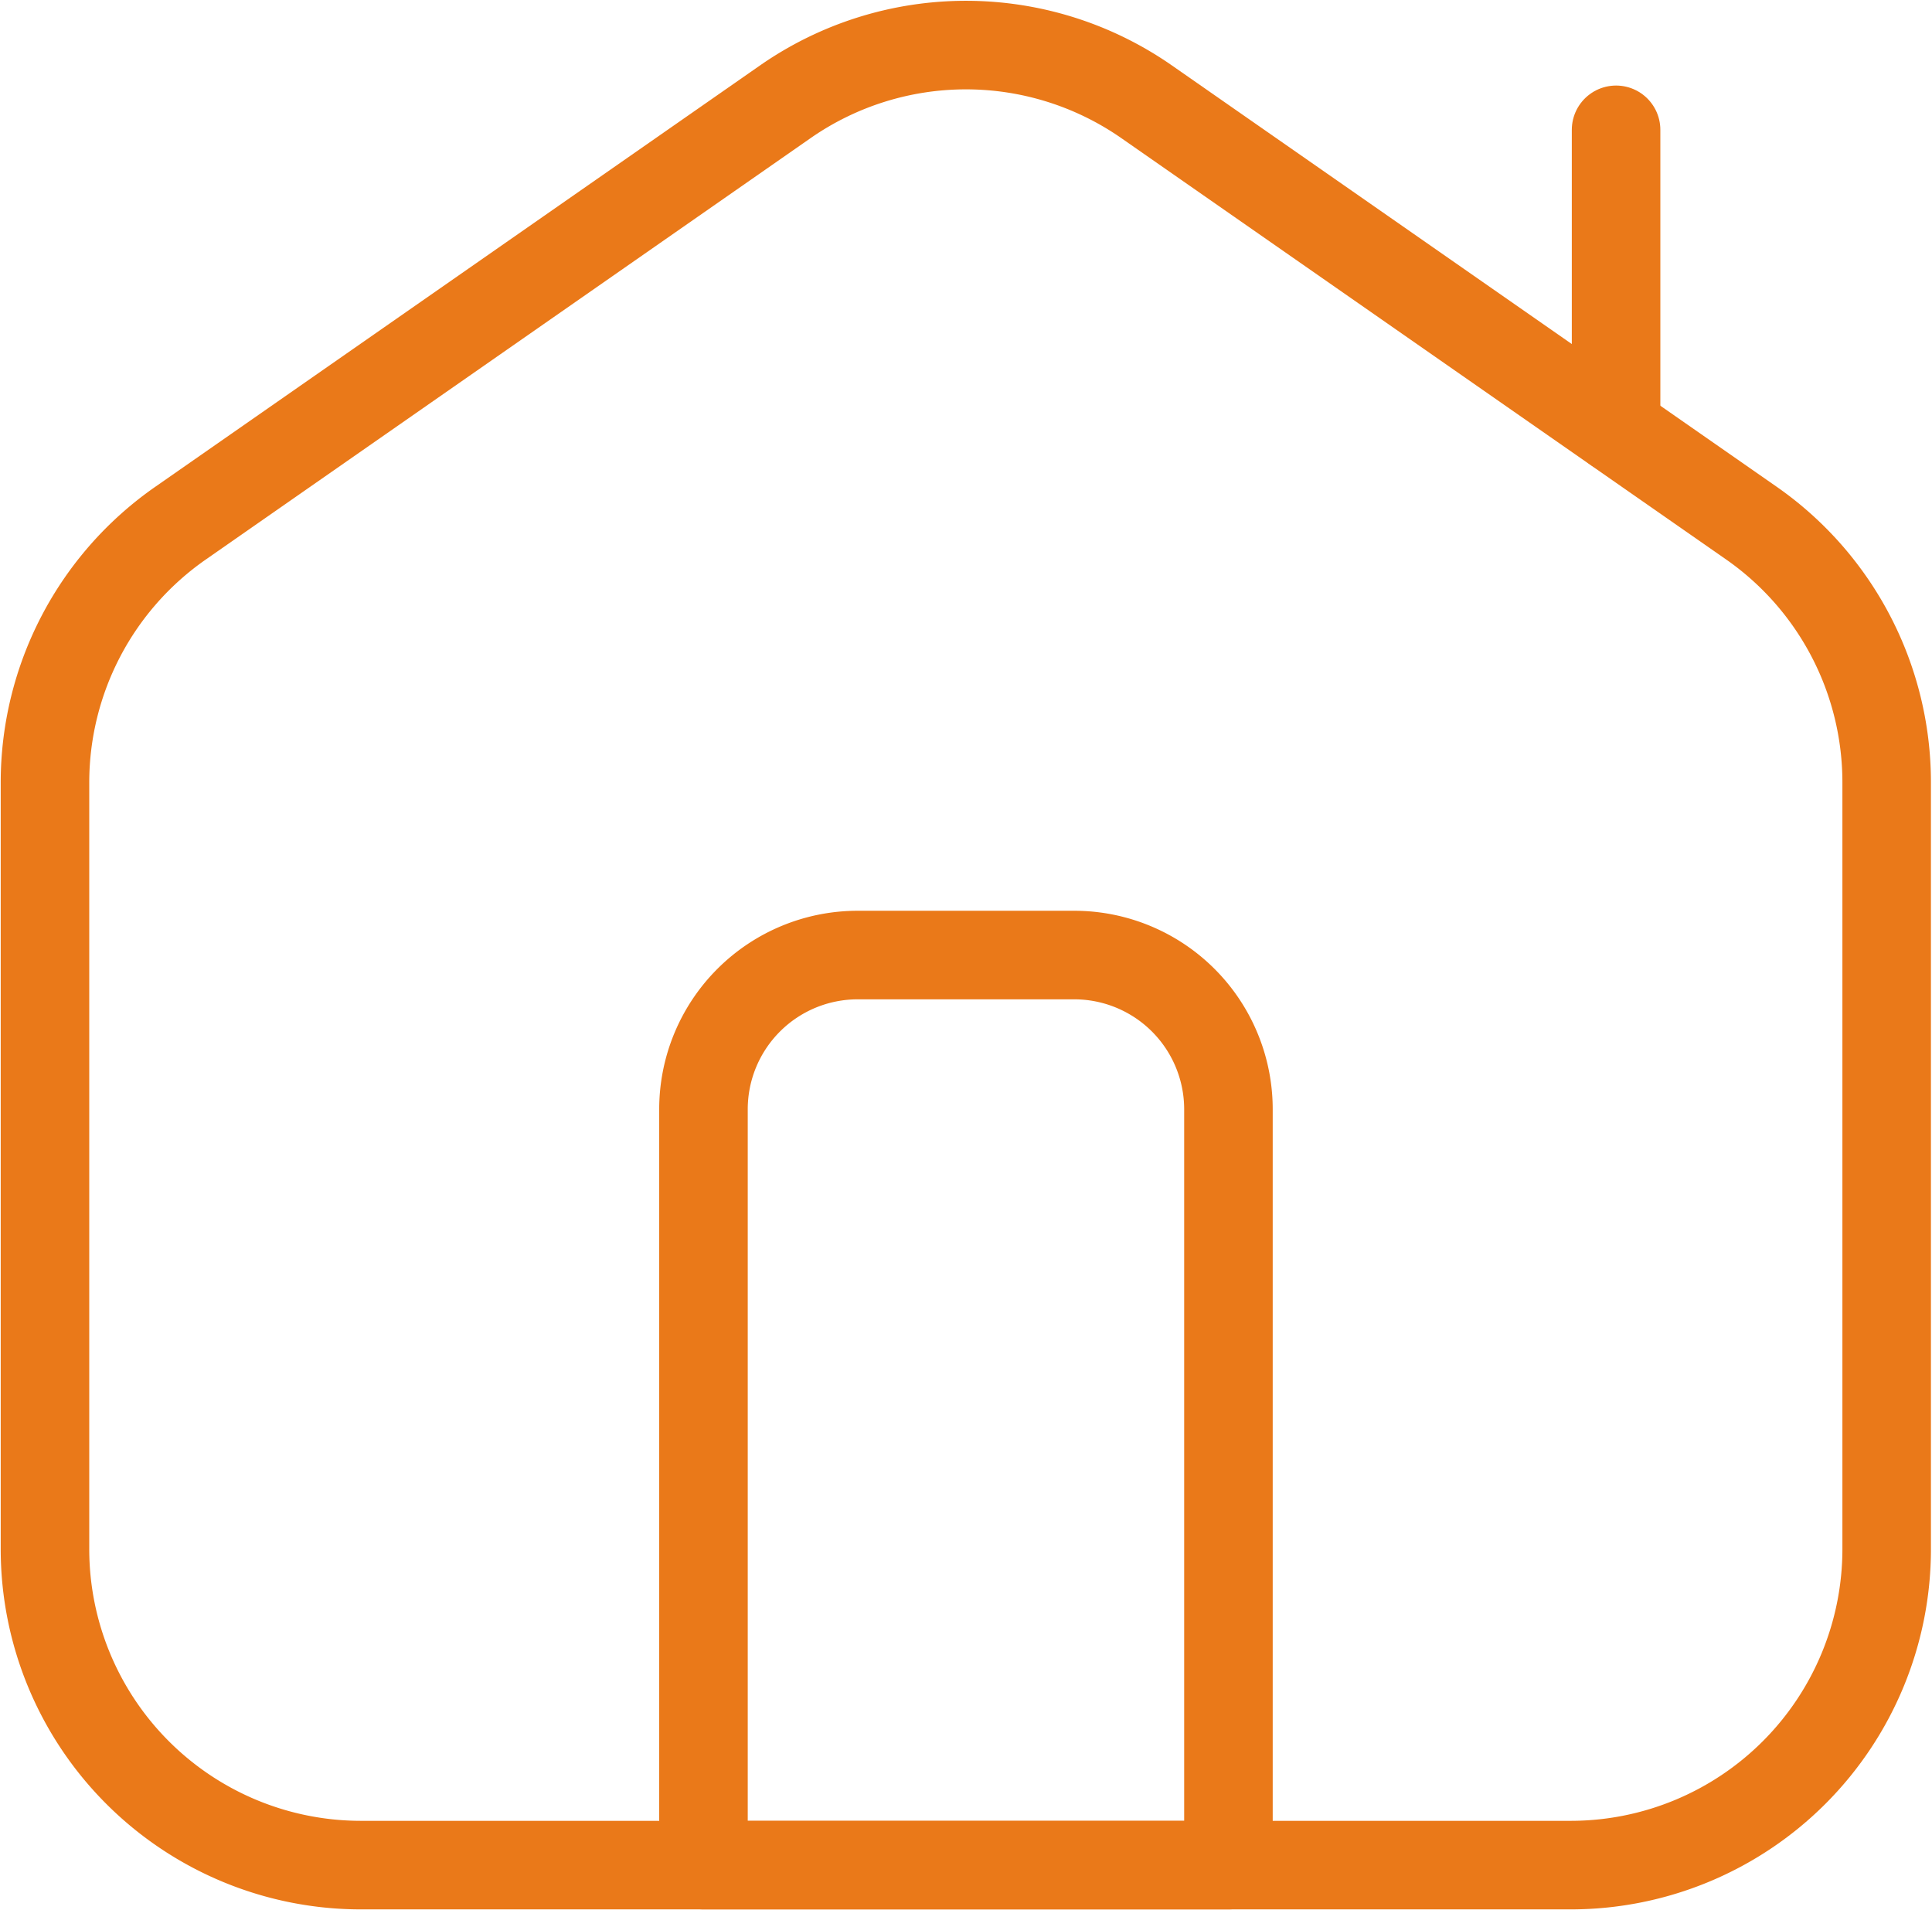 <svg data-name="Grupo 6411" xmlns="http://www.w3.org/2000/svg" width="21.82" height="21.569" viewBox="0 0 21.82 21.569">
    <defs>
        <clipPath id="gu71q7072a">
            <path data-name="Rectángulo 3306" style="fill:none;stroke:#ea7919" d="M0 0h21.82v21.569H0z"/>
        </clipPath>
    </defs>
    <g data-name="Grupo 6404">
        <g data-name="Grupo 6403" style="clip-path:url(#gu71q7072a)">
            <path data-name="Trazado 10067" d="M19.774 5.9 12.94 1.14a3.571 3.571 0 0 0-4.077 0L2.03 5.9A3.568 3.568 0 0 0 .5 8.825v8.658a3.569 3.569 0 0 0 3.569 3.569h13.665a3.569 3.569 0 0 0 3.566-3.569V8.825A3.569 3.569 0 0 0 19.774 5.9z" transform="translate(.008 .008)" style="stroke-linecap:round;stroke-linejoin:round;fill:none;stroke:#ea7919"/>
            <path data-name="Línea 1030" transform="translate(18.252 1.466)" style="stroke-linecap:round;stroke-linejoin:round;fill:none;stroke:#ea7919" d="M0 3.374V0"/>
            <path data-name="Trazado 10068" d="M12 10.606H9.556a1.742 1.742 0 0 0-1.742 1.742v8.534h5.929v-8.534A1.742 1.742 0 0 0 12 10.606z" transform="translate(.131 .178)" style="stroke-linecap:round;stroke-linejoin:round;fill:none;stroke:#ea7919"/>
        </g>
    </g>
</svg>

